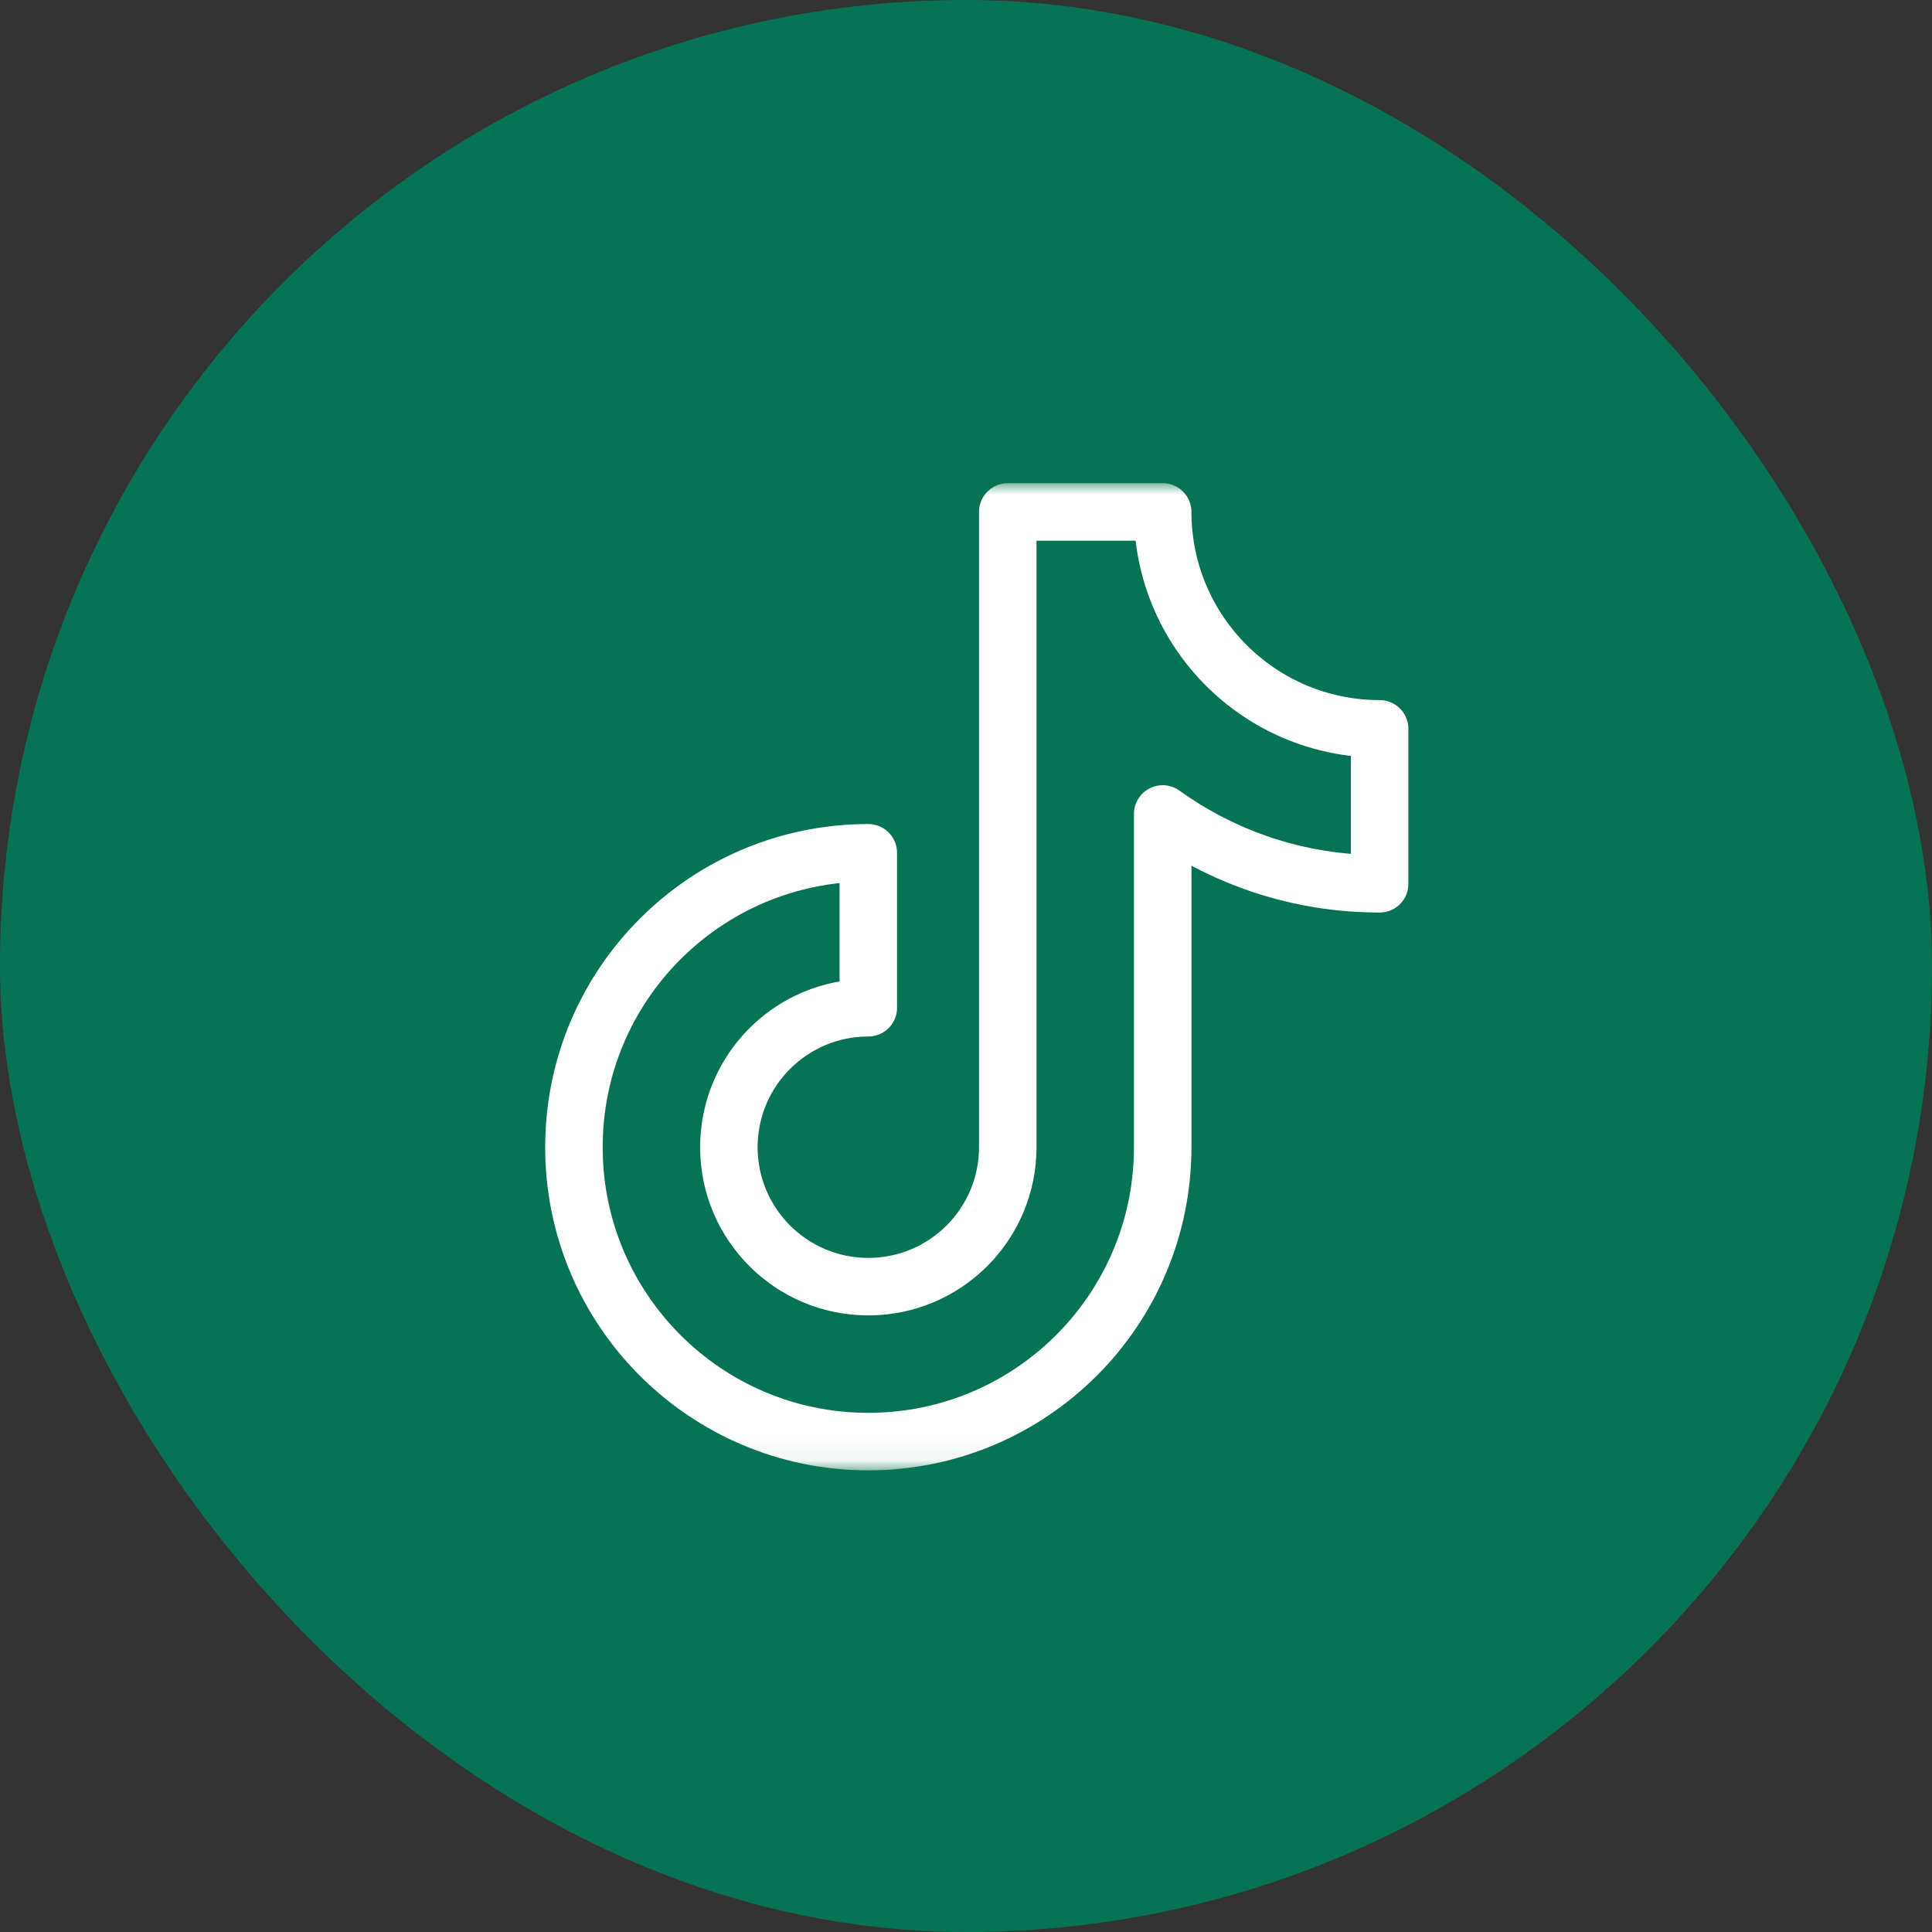 <svg width="84" height="84" viewBox="0 0 84 84" fill="none" xmlns="http://www.w3.org/2000/svg">
<rect x="0" y="0" width="84" height="84" fill="#333333" stroke="none"/>
<rect width="84" height="84" rx="42" fill="#077355"/>
<mask id="mask0_8646_12" style="mask-type:luminance" maskUnits="userSpaceOnUse" x="21" y="21" width="43" height="43">
<path d="M21 21H63.936V63.936H21V21Z" fill="white"/>
</mask>
<g mask="url(#mask0_8646_12)">
<path d="M59.984 31.689C54.775 31.689 50.552 27.466 50.552 22.258H43.816V49.878C43.816 53.227 41.101 55.941 37.752 55.941C34.404 55.941 31.69 53.227 31.69 49.878C31.69 46.53 34.404 43.815 37.752 43.815V37.078C30.684 37.078 24.953 42.809 24.953 49.878C24.953 56.947 30.684 62.678 37.752 62.678C44.822 62.678 50.552 56.947 50.552 49.878V35.39C53.207 37.3 56.464 38.426 59.984 38.426V31.689Z" stroke="white" stroke-width="2.5" stroke-miterlimit="10" stroke-linecap="round" stroke-linejoin="round"/>
</g>
</svg>
